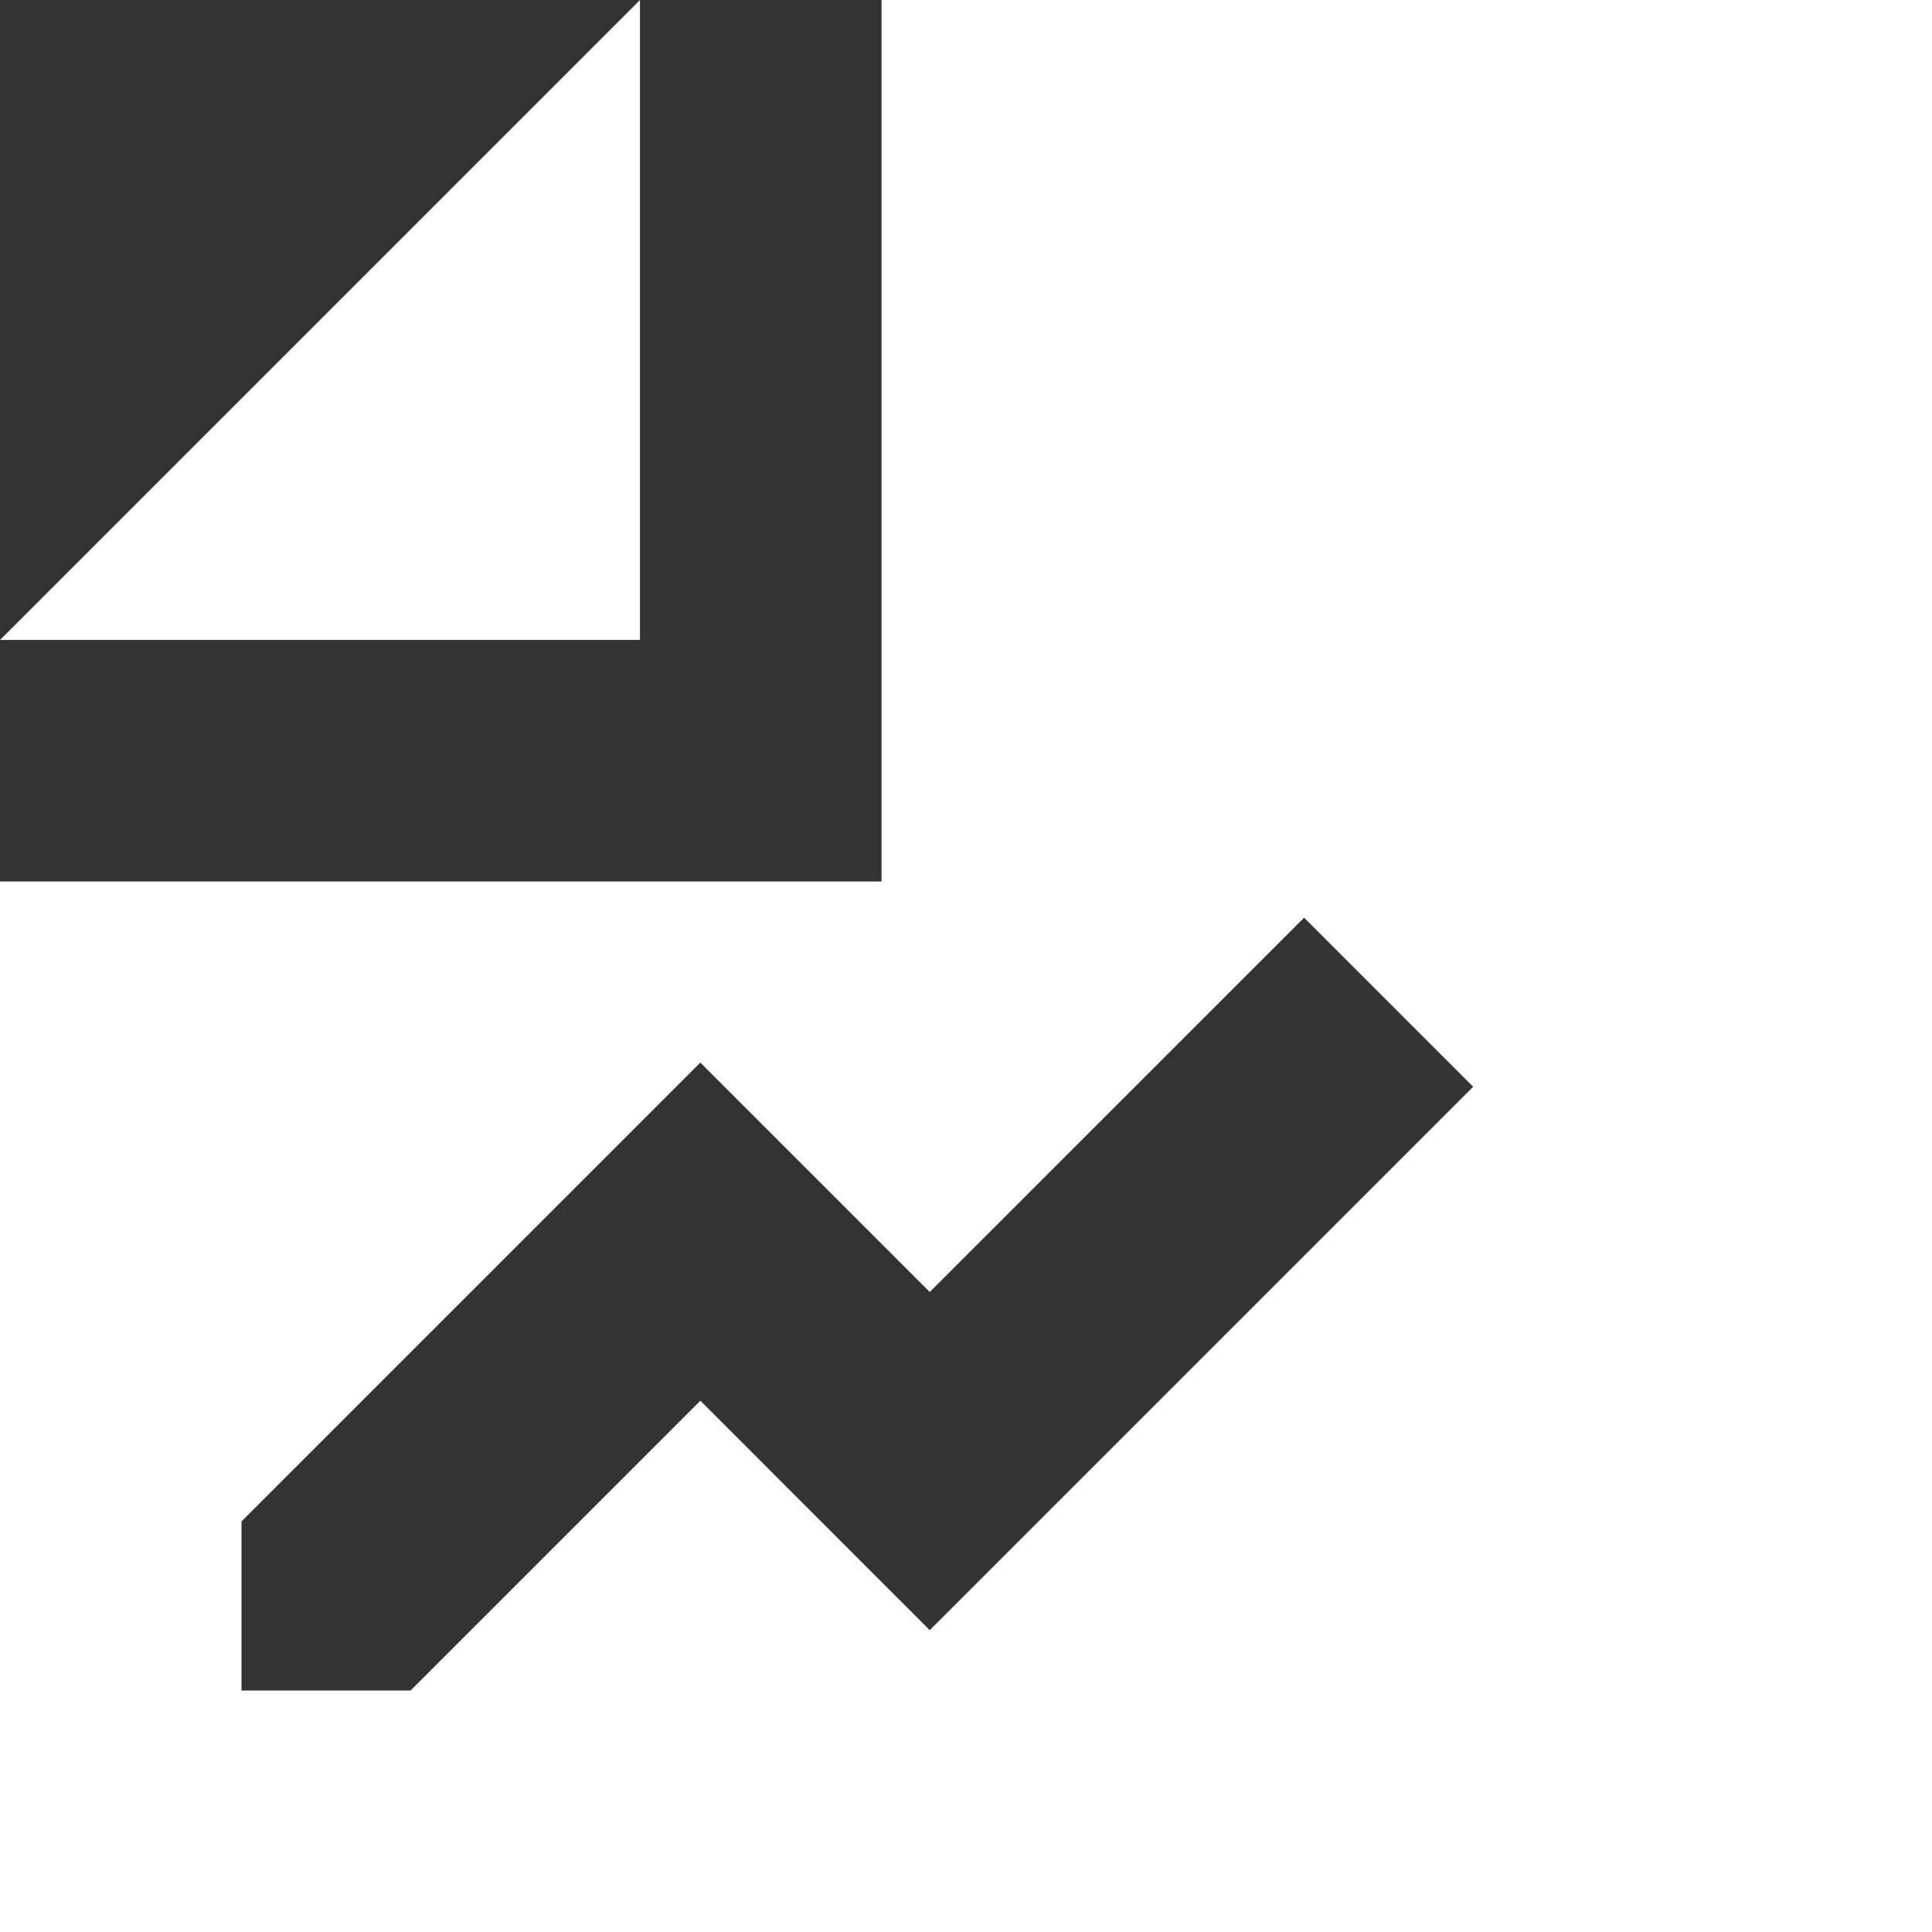 <?xml version="1.0" encoding="UTF-8"?> <svg xmlns="http://www.w3.org/2000/svg" width="42" height="42" viewBox="0 0 42 42" fill="none"><rect x="0" y="0" width="42" height="42" fill="#333333" stroke="none"/><g clip-path="url(#clip0_1_460)"><path d="M13.912 0L0 13.912H13.912V0Z" fill="white"></path><path d="M19.163 0V19.163H0V42H42V0H19.163ZM20.212 35.438L15.225 30.45L8.925 36.75H5.25V33.075L15.225 23.1L20.212 28.087L28.35 19.95L32.025 23.625L20.212 35.438Z" fill="white"></path></g><defs><clipPath id="clip0_1_460"><rect width="42" height="42" fill="white"></rect></clipPath></defs></svg> 